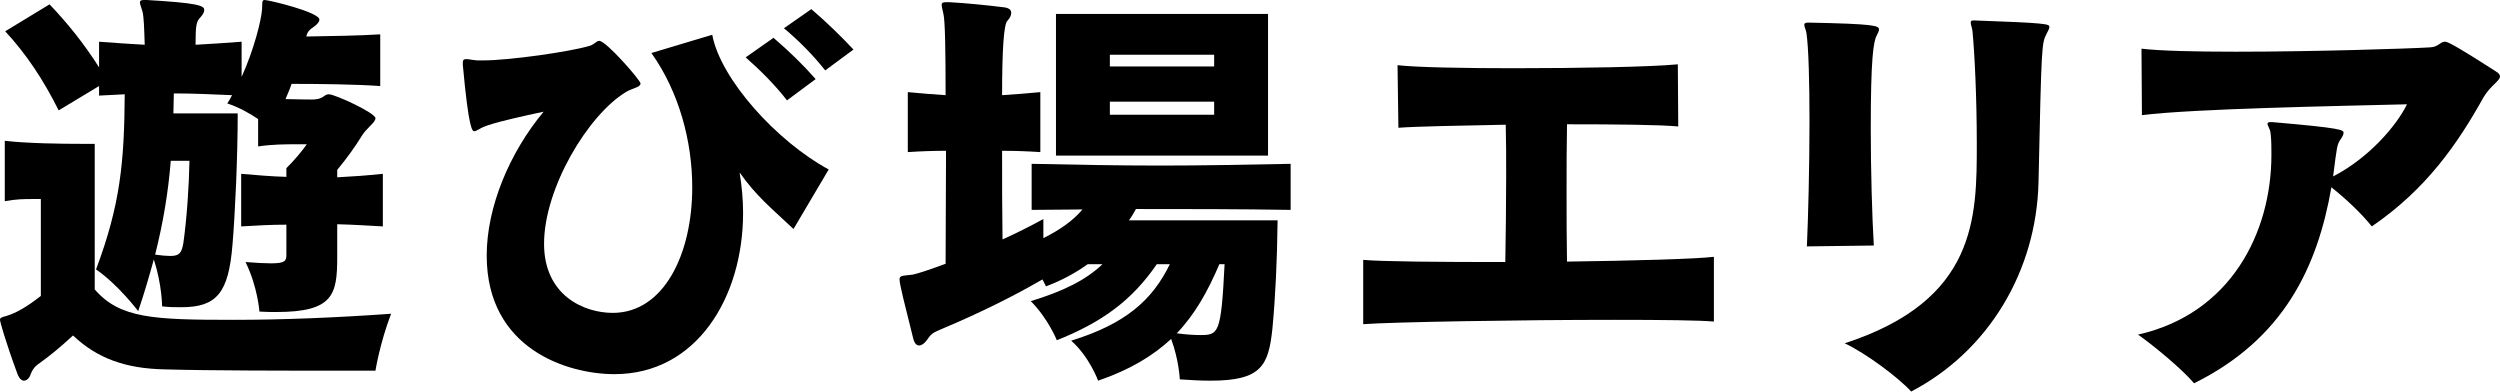 <?xml version="1.0" encoding="UTF-8"?><svg id="_イヤー_2" xmlns="http://www.w3.org/2000/svg" width="115.06" height="18.02" viewBox="0 0 115.06 18.02"><g id="_"><g><path d="M15.46,17.06c-2.2,0-5.82,0-7.9-.06-1.78-.04-3.08-.5-4.2-1.56-.58,.54-1.1,.96-1.52,1.26-.12,.08-.3,.2-.42,.5-.06,.2-.18,.32-.32,.32-.1,0-.22-.1-.3-.32-.56-1.52-.8-2.4-.8-2.48,0-.1,.08-.12,.3-.18,.46-.14,.94-.42,1.58-.92v-4.46h-.38c-.36,0-.74,0-1.28,.1v-2.78c1.02,.12,2.62,.14,3.5,.14h.64v6.7c1.16,1.34,2.7,1.4,6.42,1.4,2.22,0,4.7-.1,7.22-.28-.52,1.36-.72,2.62-.72,2.62h-1.82Zm.06-5.22c0,1.72-.18,2.52-2.8,2.52-.24,0-.5,0-.78-.02,0,0-.08-1.14-.64-2.28,.52,.04,.9,.06,1.18,.06,.64,0,.7-.12,.7-.38v-1.4c-.7,0-1.4,.04-2.08,.08v-2.42c.7,.06,1.38,.12,2.08,.14v-.4c.38-.38,.7-.76,.94-1.1h-.46c-.5,0-1.14,0-1.78,.1v-1.26c-.38-.26-.88-.54-1.42-.72,.08-.12,.16-.26,.22-.38-.96-.04-1.78-.08-2.68-.08,0,.32-.02,.62-.02,.92h2.96c0,2-.12,4.64-.24,6.04-.18,2.22-.72,2.88-2.36,2.88-.26,0-.56,0-.88-.04,0,0,0-.98-.38-2.16-.2,.72-.42,1.5-.72,2.38,0,0-.92-1.22-1.94-1.92,1.12-2.98,1.3-4.94,1.32-8.06-.38,.02-.78,.04-1.18,.06v-.44l-1.86,1.12C2,3.68,1.22,2.5,.24,1.44L2.28,.2c.84,.88,1.58,1.8,2.28,2.9V1.92c.74,.06,1.44,.1,2.1,.14-.02-.68-.04-1.3-.1-1.52s-.12-.34-.12-.42c0-.1,.06-.12,.2-.12h.12c2.38,.14,2.64,.26,2.64,.46,0,.1-.06,.2-.16,.32-.2,.2-.24,.34-.24,1.28,.7-.04,1.34-.08,2.12-.14v1.62c.58-1.28,.9-2.6,.94-3.1,.02-.32-.02-.44,.12-.44,.2,0,2.52,.56,2.52,.9,0,.1-.08,.2-.24,.32-.24,.16-.32,.26-.36,.46,1.2-.02,2.46-.04,3.4-.1V3.96c-1.1-.08-2.82-.1-4.08-.1-.08,.24-.18,.46-.28,.7,.68,.02,1.22,.02,1.22,.02,.18,0,.38-.02,.56-.16,.08-.06,.14-.08,.22-.08,.28,0,2.14,.86,2.14,1.1,0,.2-.4,.44-.62,.8-.32,.52-.68,1.02-1.14,1.58v.34c.78-.04,1.32-.08,2.1-.16v2.42c-.76-.04-1.3-.08-2.1-.1v1.52ZM7.86,7.4c-.12,1.46-.34,2.8-.72,4.32,.3,.04,.52,.06,.7,.06,.42,0,.52-.14,.6-.6,.16-1.14,.26-2.64,.28-3.78h-.86Z"/><path d="M36.52,10.54c-1.08-1.02-1.68-1.48-2.48-2.6,.1,.62,.16,1.24,.16,1.86,0,3.86-2.12,7.42-5.92,7.42-2.14,0-5.88-1.14-5.88-5.46,0-2.22,1.04-4.72,2.62-6.62-2.44,.52-2.76,.68-2.96,.8-.1,.06-.18,.1-.22,.1-.1,0-.26,0-.54-3.06v-.08c0-.14,.04-.18,.16-.18,.1,0,.26,.04,.5,.06h.28c1.22,0,3.98-.4,4.86-.66,.26-.06,.34-.24,.48-.24,.32,0,1.9,1.82,1.9,1.96,0,.18-.34,.2-.68,.4-1.74,1.06-3.76,4.42-3.76,6.98,0,2.38,1.84,3.18,3.16,3.18,2.34,0,3.66-2.68,3.66-5.78,0-2.1-.6-4.38-1.88-6.18l2.8-.84c.38,2.04,2.96,4.9,5.36,6.2l-1.62,2.74Zm-.3-5.92c-.52-.68-1.22-1.38-1.9-1.98l1.28-.9c.7,.6,1.36,1.24,1.94,1.9l-1.32,.98Zm1.76-1.38c-.54-.68-1.18-1.34-1.9-1.94l1.26-.88c.68,.58,1.36,1.24,1.94,1.86l-1.3,.96Z"/><path d="M59.4,9.66c-2.42-.04-4.78-.04-7.12-.04-.1,.18-.2,.36-.32,.52h6.84c-.02,1.82-.1,3.54-.24,5-.18,1.68-.5,2.38-2.84,2.38-.4,0-.88-.02-1.42-.06,0,0-.04-.9-.4-1.86-.84,.78-1.9,1.42-3.36,1.92,0,0-.4-1.1-1.24-1.84,2.52-.78,3.74-1.88,4.54-3.52h-.6c-1.14,1.66-2.5,2.66-4.6,3.5,0,0-.4-1-1.2-1.8,1.5-.46,2.52-.96,3.3-1.7h-.68c-.56,.4-1.18,.74-1.92,1.02l-.16-.32c-1.9,1.1-3.68,1.88-4.82,2.36-.16,.08-.28,.12-.42,.32-.14,.22-.3,.36-.44,.36-.12,0-.22-.1-.28-.36-.38-1.52-.62-2.46-.62-2.68,0-.2,.16-.16,.6-.22,.22-.04,.76-.22,1.52-.5,0-1.64,.02-3.5,.02-5.2-.58,0-1.16,.02-1.76,.06v-2.76c.6,.06,1.18,.1,1.74,.14,0-1.94-.02-3.42-.1-3.74-.04-.2-.08-.32-.08-.42s.06-.12,.24-.12h.1c.76,.04,1.76,.14,2.56,.24,.22,.04,.3,.12,.3,.26,0,.1-.06,.24-.18,.36q-.24,.26-.24,3.42c.58-.04,1.16-.08,1.76-.14v2.76c-.6-.04-1.18-.06-1.76-.06,0,1.36,0,2.8,.02,4.08,.62-.28,1.26-.6,1.88-.94v.88c.76-.38,1.36-.8,1.8-1.32-.78,0-1.56,.02-2.34,.02v-2.12c1.96,.04,3.92,.08,5.9,.08s3.98-.04,6.02-.08v2.12Zm-10.8-2.5V.64h9.76V7.16h-9.76Zm7.28-4.64h-4.8v.54h4.8v-.54Zm0,2.16h-4.8v.6h4.8v-.6Zm.24,7.48c-.54,1.26-1.12,2.3-1.96,3.18,.46,.06,.8,.08,1.06,.08,.86,0,.98-.02,1.14-3.26h-.24Z"/><path d="M78.88,14.8c-.62-.06-2.4-.08-4.58-.08-4.34,0-10.22,.1-11.56,.2v-2.96c.84,.08,3.52,.1,6.54,.1,.02-1.24,.04-2.62,.04-3.94,0-.82,0-1.64-.02-2.38-2.14,.04-4.14,.08-4.94,.14l-.04-2.88c.88,.1,3.02,.14,5.34,.14,3.02,0,6.34-.06,7.56-.18l.02,2.86c-.86-.08-2.88-.1-5.12-.1-.02,.96-.02,2.04-.02,3.12s0,2.18,.02,3.2c3.04-.04,5.92-.12,6.76-.22v2.98Z"/><path d="M83.16,11.34c.06-1.32,.12-3.66,.12-5.76,0-1.78-.04-3.38-.14-4.06-.02-.14-.1-.28-.1-.38,0-.06,.04-.1,.18-.1,3.08,.06,3.26,.14,3.26,.32,0,.06-.04,.14-.1,.26-.16,.28-.28,1.08-.28,4.3,0,1.88,.06,4.02,.14,5.38l-3.08,.04ZM90.86,.94c3.34,.12,3.46,.16,3.46,.3,0,.06-.04,.16-.12,.3-.24,.46-.24,.48-.38,6.86-.1,4.08-2.3,7.76-5.86,9.62-.58-.64-2.08-1.76-3.06-2.22,6.08-1.98,6.08-5.78,6.08-9.18,0-2.1-.1-4.18-.2-5.2-.02-.14-.08-.3-.08-.38,0-.06,.02-.1,.12-.1h.04Z"/><path d="M104.58,5.62c3.26,.28,3.28,.36,3.28,.5,0,.06-.04,.16-.14,.3-.16,.24-.16,.28-.34,1.7,1.66-.86,2.92-2.34,3.4-3.32-3.16,.08-9.82,.2-12.2,.5l-.02-3.06c.82,.1,2.46,.14,4.32,.14,3.58,0,7.98-.14,8.96-.2,.4-.02,.46-.26,.68-.26,.1,0,.22,0,2.34,1.36,.14,.08,.2,.16,.2,.24,0,.2-.44,.42-.76,.96-1.18,2.12-2.62,4.22-5.14,5.94-.48-.6-1.18-1.26-1.86-1.8-.64,3.68-2.2,6.98-6.32,9.02-.54-.64-1.84-1.72-2.58-2.24,4.26-.96,6.14-4.68,6.14-8.28,0-.34,0-.66-.04-1-.02-.18-.14-.34-.14-.42,0-.06,.04-.08,.14-.08h.08Z"/></g></g></svg>